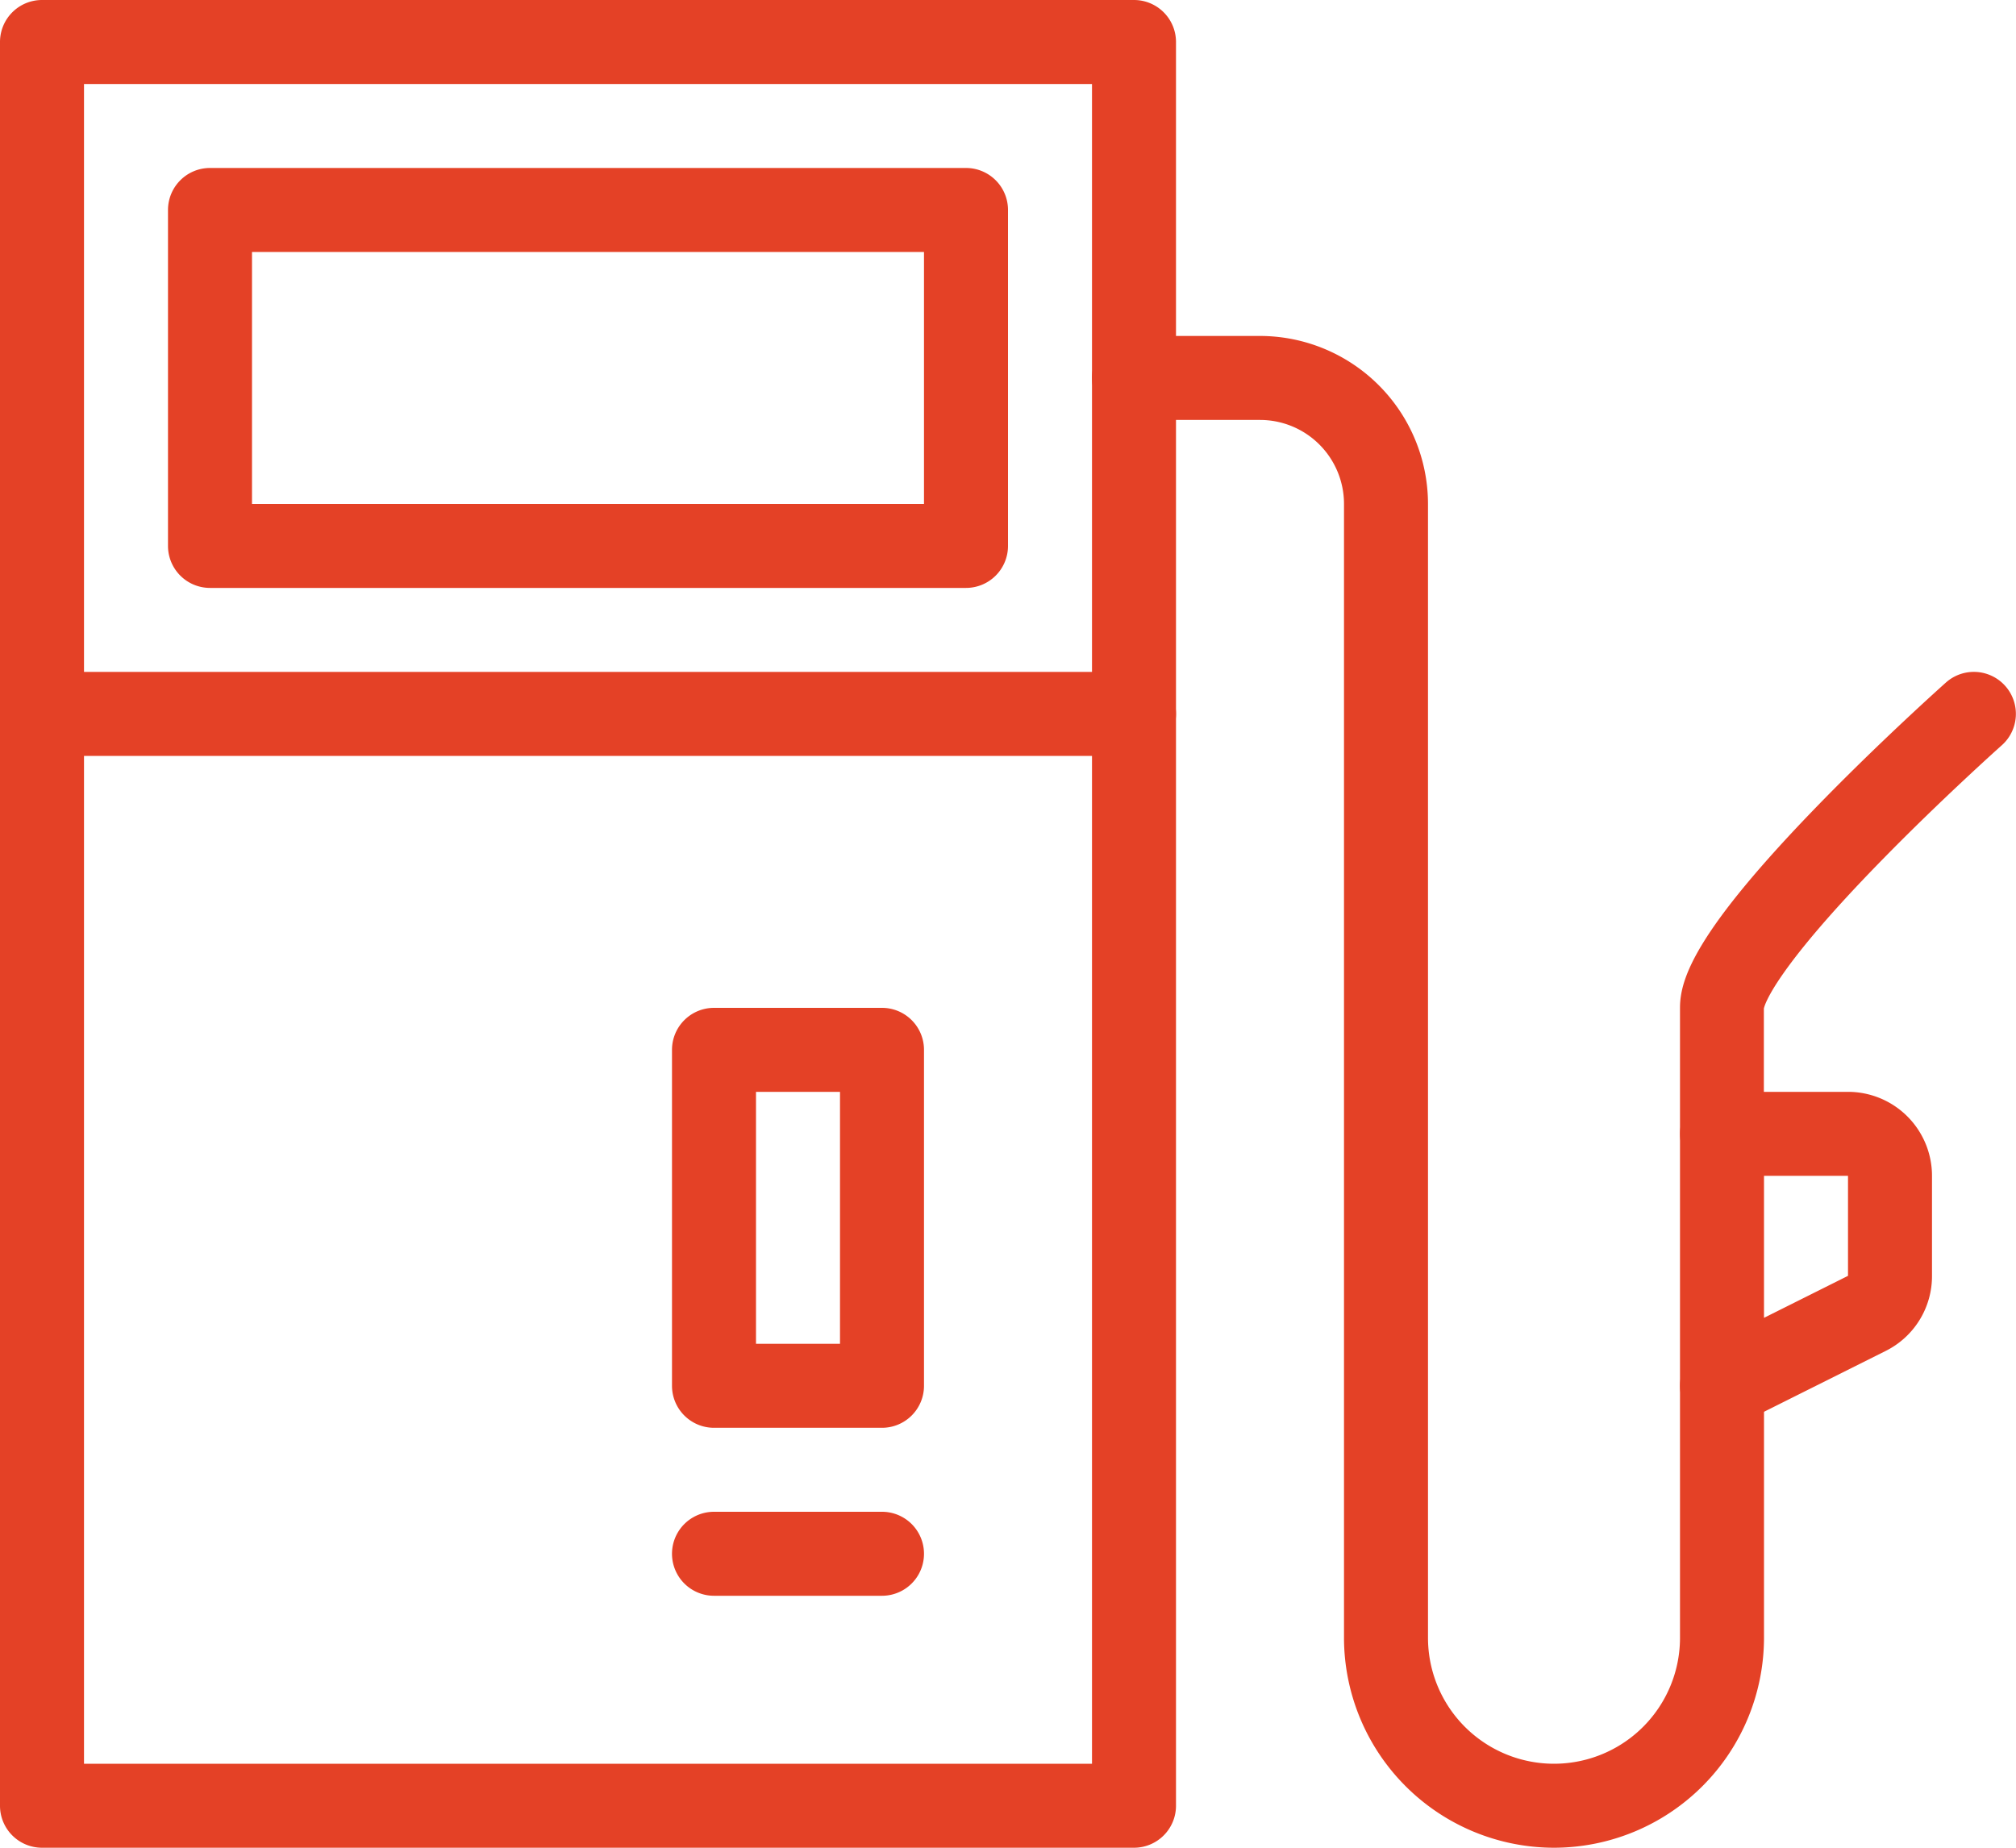 <svg xmlns="http://www.w3.org/2000/svg" width="60" height="55" viewBox="0 0 60 55">
  <g id="Group_8" data-name="Group 8" transform="translate(-9.1 -4.752)">
    <g id="Group_11" data-name="Group 11" transform="translate(9.1 2.252)">
      <path id="Path_16" data-name="Path 16" d="M1.25,2.5h32.5A1.25,1.25,0,0,1,35,3.75v52.5a1.25,1.25,0,0,1-1.25,1.25H1.25A1.25,1.25,0,0,1,0,56.25V3.75A1.25,1.25,0,0,1,1.25,2.5ZM32.5,5H2.5V55h30Z" fill="#e44126"/>
      <path id="Path_17" data-name="Path 17" d="M21.25,32.5h5a1.25,1.25,0,0,1,1.25,1.25v10A1.25,1.25,0,0,1,26.25,45h-5A1.25,1.25,0,0,1,20,43.75v-10A1.25,1.25,0,0,1,21.25,32.5ZM25,35H22.5v7.5H25Z" fill="#e44126"/>
      <path id="Path_18" data-name="Path 18" d="M51.25,45A1.25,1.25,0,0,1,50,43.75v-7.5A1.25,1.25,0,0,1,51.25,35H55a2.5,2.5,0,0,1,2.5,2.5v2.978a2.487,2.487,0,0,1-1.38,2.235l-4.311,2.156A1.249,1.249,0,0,1,51.25,45Zm1.25-7.5v4.227L55,40.477V37.5Z" fill="#e44126"/>
      <path id="Path_19" data-name="Path 19" d="M51.25,37.5A1.25,1.25,0,0,1,50,36.25V32.5c0-.89.488-2.3,4.1-6.022,1.885-1.939,3.737-3.592,3.815-3.662a1.25,1.25,0,0,1,1.663,1.867c-.018.016-1.784,1.592-3.562,3.411-3.2,3.27-3.5,4.315-3.52,4.429V36.25A1.25,1.25,0,0,1,51.25,37.5Z" fill="#e44126"/>
      <path id="Path_20" data-name="Path 20" d="M46.25,57.5A6.257,6.257,0,0,1,40,51.25V17.5A2.5,2.5,0,0,0,37.5,15H33.75a1.25,1.25,0,0,1,0-2.5H37.5a5.006,5.006,0,0,1,5,5V51.25a3.75,3.75,0,0,0,7.5,0v-7.5a1.25,1.25,0,0,1,2.5,0v7.5A6.257,6.257,0,0,1,46.25,57.5Z" fill="#e44126"/>
      <path id="Path_21" data-name="Path 21" d="M33.75,25H1.25a1.25,1.25,0,0,1,0-2.5h32.5a1.25,1.25,0,0,1,0,2.5Z" fill="#e44126"/>
      <path id="Path_22" data-name="Path 22" d="M6.25,7.5h22.5A1.25,1.25,0,0,1,30,8.75v10A1.25,1.25,0,0,1,28.75,20H6.25A1.25,1.25,0,0,1,5,18.75v-10A1.25,1.25,0,0,1,6.25,7.5ZM27.5,10H7.5v7.5h20Z" fill="#e44126"/>
      <path id="Path_23" data-name="Path 23" d="M26.25,50h-5a1.25,1.25,0,0,1,0-2.5h5a1.25,1.25,0,0,1,0,2.5Z" fill="#e44126"/>
    </g>
  </g>
</svg>
